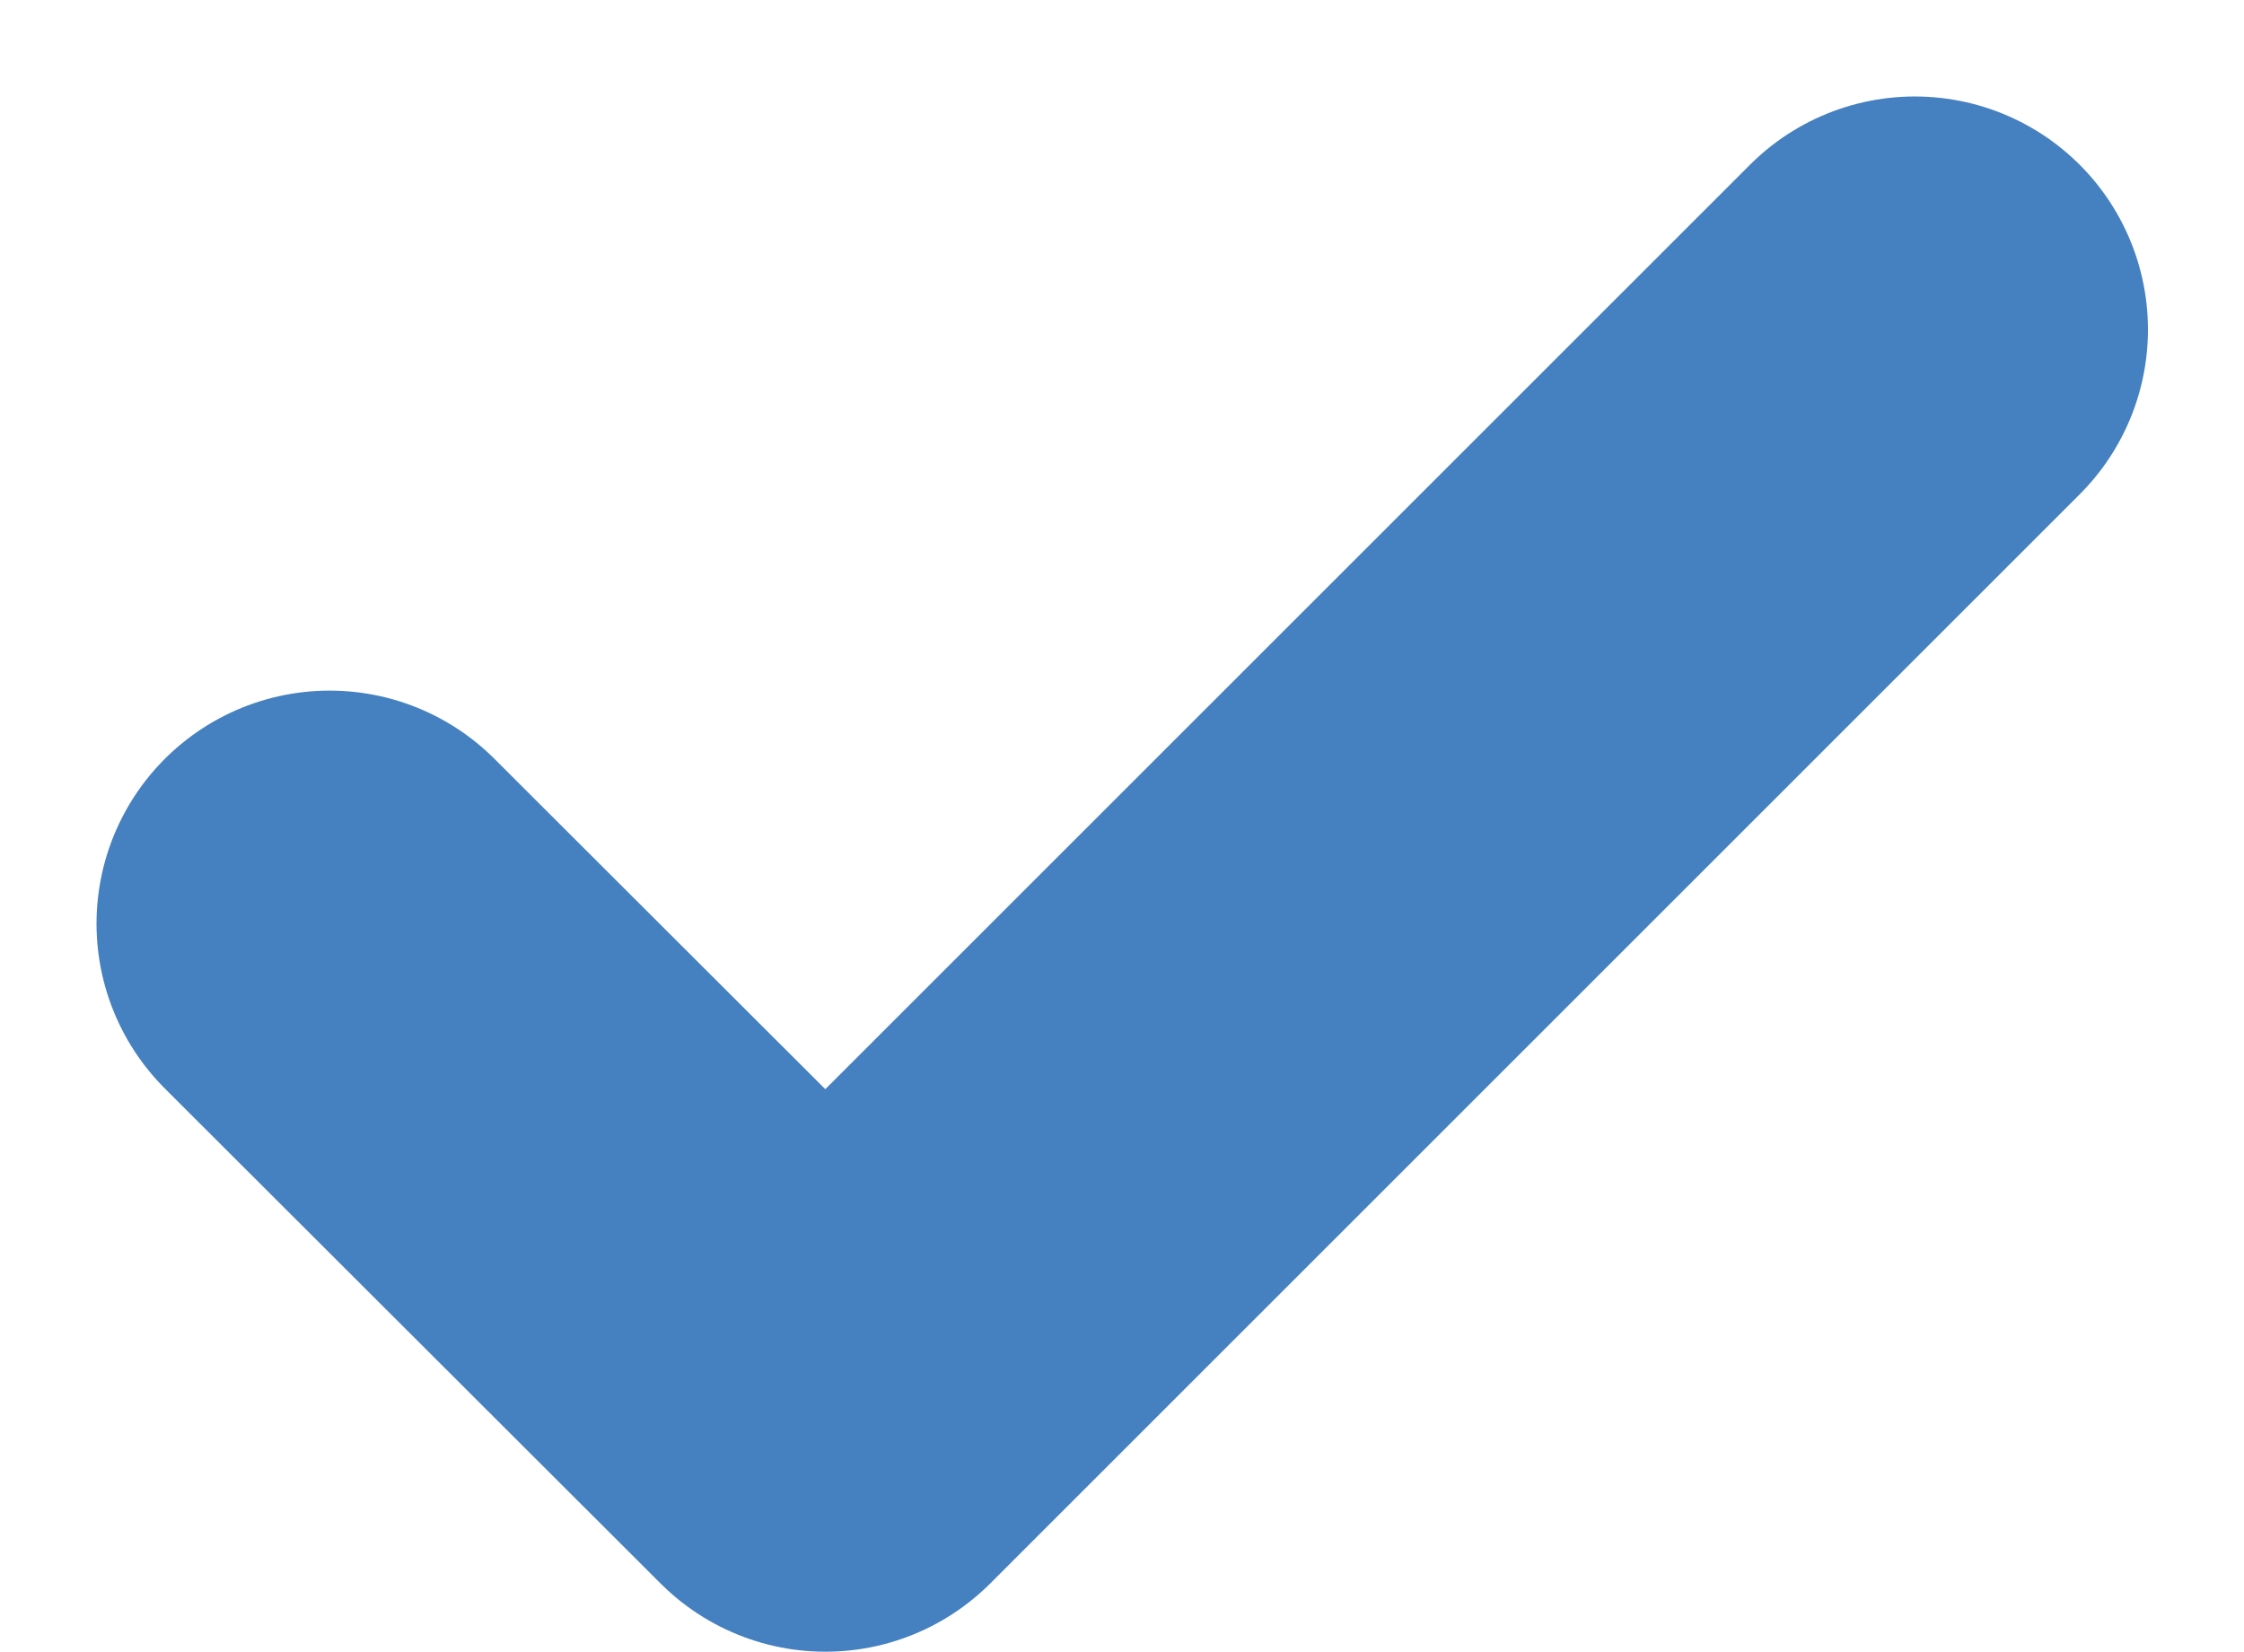<svg xmlns="http://www.w3.org/2000/svg" width="14.439" height="10.631" viewBox="0 0 14.439 10.631"><path d="M12.321 2.121l-7.01 7.01-3.19-3.186" fill="none" stroke="#4580c0" stroke-linecap="round" stroke-linejoin="round" stroke-width="3"/></svg>